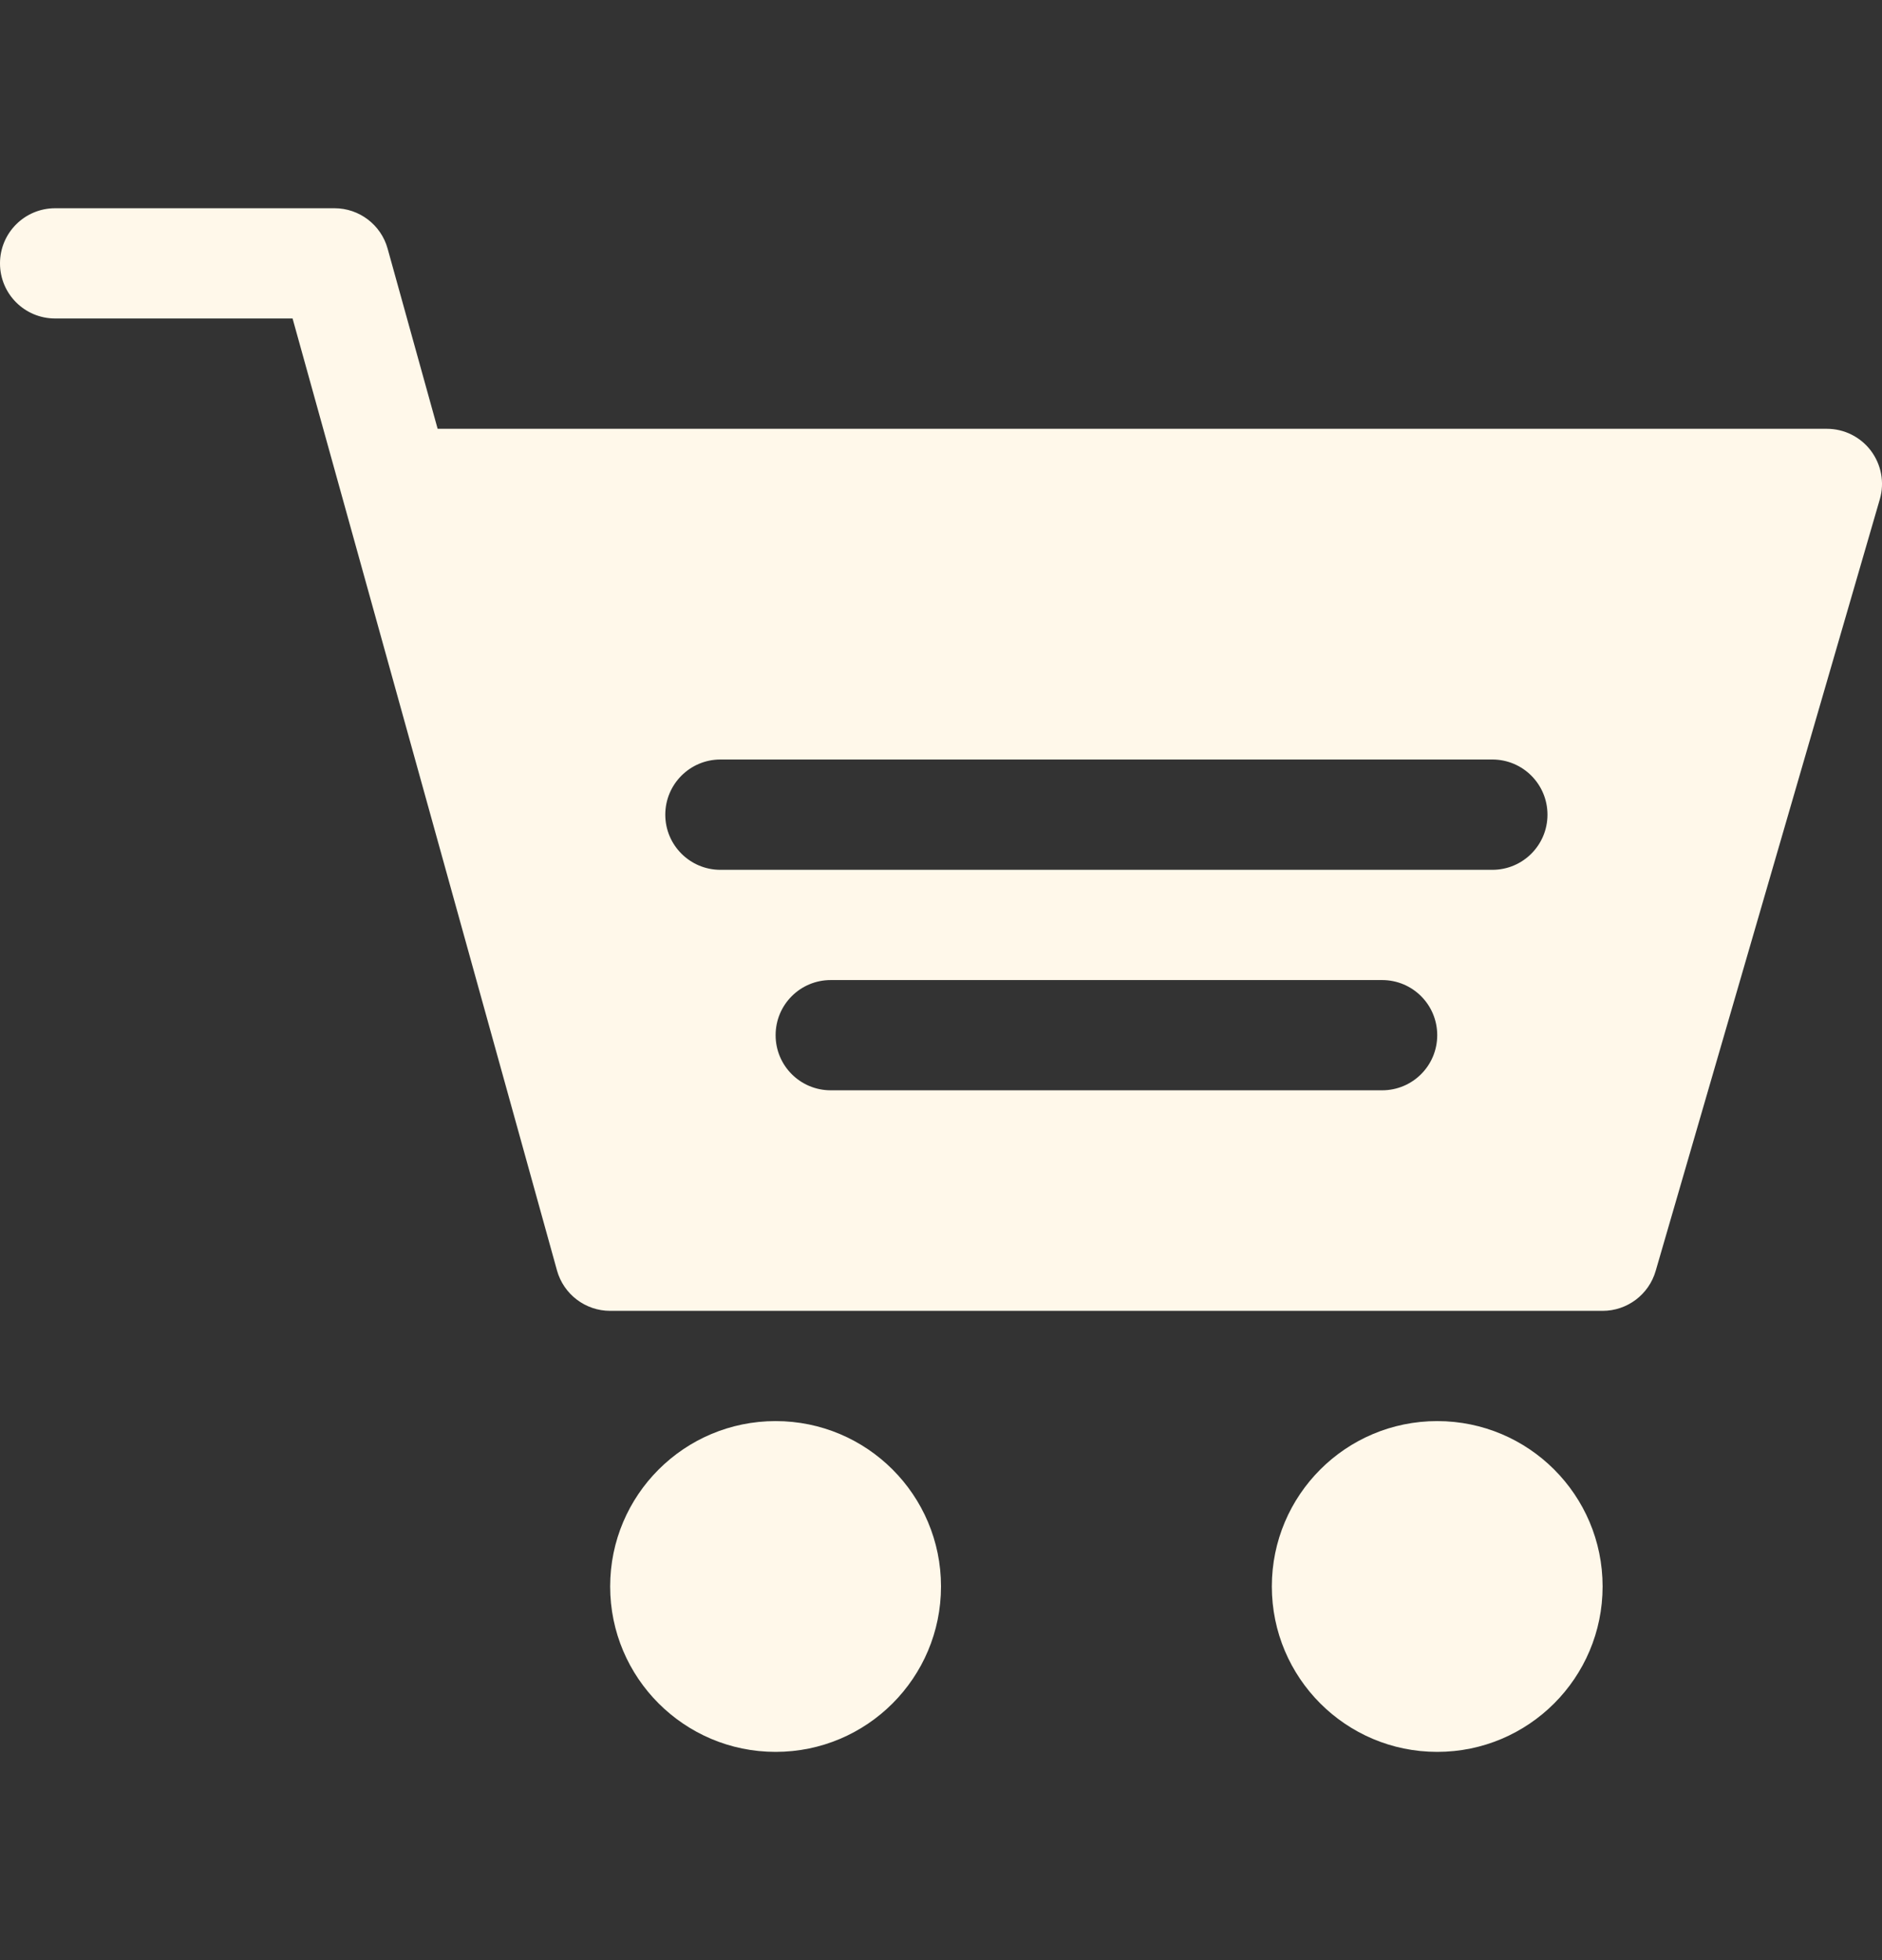 <svg width="24" height="25" viewBox="0 0 24 25" fill="none" xmlns="http://www.w3.org/2000/svg">
<rect x="0" y="0" width="24" height="25" fill="#333333" stroke="none"/>
<g clip-path="url(#clip0_49_46588)">
<path d="M9.891 22.344C11.056 22.344 12 21.399 12 20.234C12 19.069 11.056 18.125 9.891 18.125C8.726 18.125 7.781 19.069 7.781 20.234C7.781 21.399 8.726 22.344 9.891 22.344Z" fill="#FFF8EA"/>
<path d="M18.328 22.344C19.493 22.344 20.437 21.399 20.437 20.234C20.437 19.069 19.493 18.125 18.328 18.125C17.163 18.125 16.219 19.069 16.219 20.234C16.219 21.399 17.163 22.344 18.328 22.344Z" fill="#FFF8EA"/>
<path d="M0.703 4.062H3.731C3.771 4.203 7.329 17.015 7.103 16.204C7.188 16.508 7.465 16.719 7.781 16.719H20.437C20.751 16.719 21.027 16.511 21.114 16.209L23.973 6.365C24.034 6.153 23.991 5.925 23.858 5.748C23.725 5.572 23.517 5.469 23.297 5.469H5.581L4.943 3.171C4.859 2.867 4.581 2.656 4.266 2.656H0.703C0.314 2.656 0 2.971 0 3.359C0 3.748 0.314 4.062 0.703 4.062ZM17.625 13.906H10.594C10.205 13.906 9.891 13.592 9.891 13.203C9.891 12.814 10.205 12.5 10.594 12.5H17.625C18.014 12.5 18.328 12.814 18.328 13.203C18.328 13.592 18.014 13.906 17.625 13.906ZM9.187 9.687H19.031C19.42 9.687 19.734 10.002 19.734 10.391C19.734 10.779 19.42 11.094 19.031 11.094H9.187C8.799 11.094 8.484 10.779 8.484 10.391C8.484 10.002 8.799 9.687 9.187 9.687Z" fill="#FFF8EA"/>
</g>
<defs>
<clipPath id="clip0_49_46588">
<rect width="24" height="24" fill="white" transform="translate(0 0.5)"/>
</clipPath>
</defs>
</svg>
